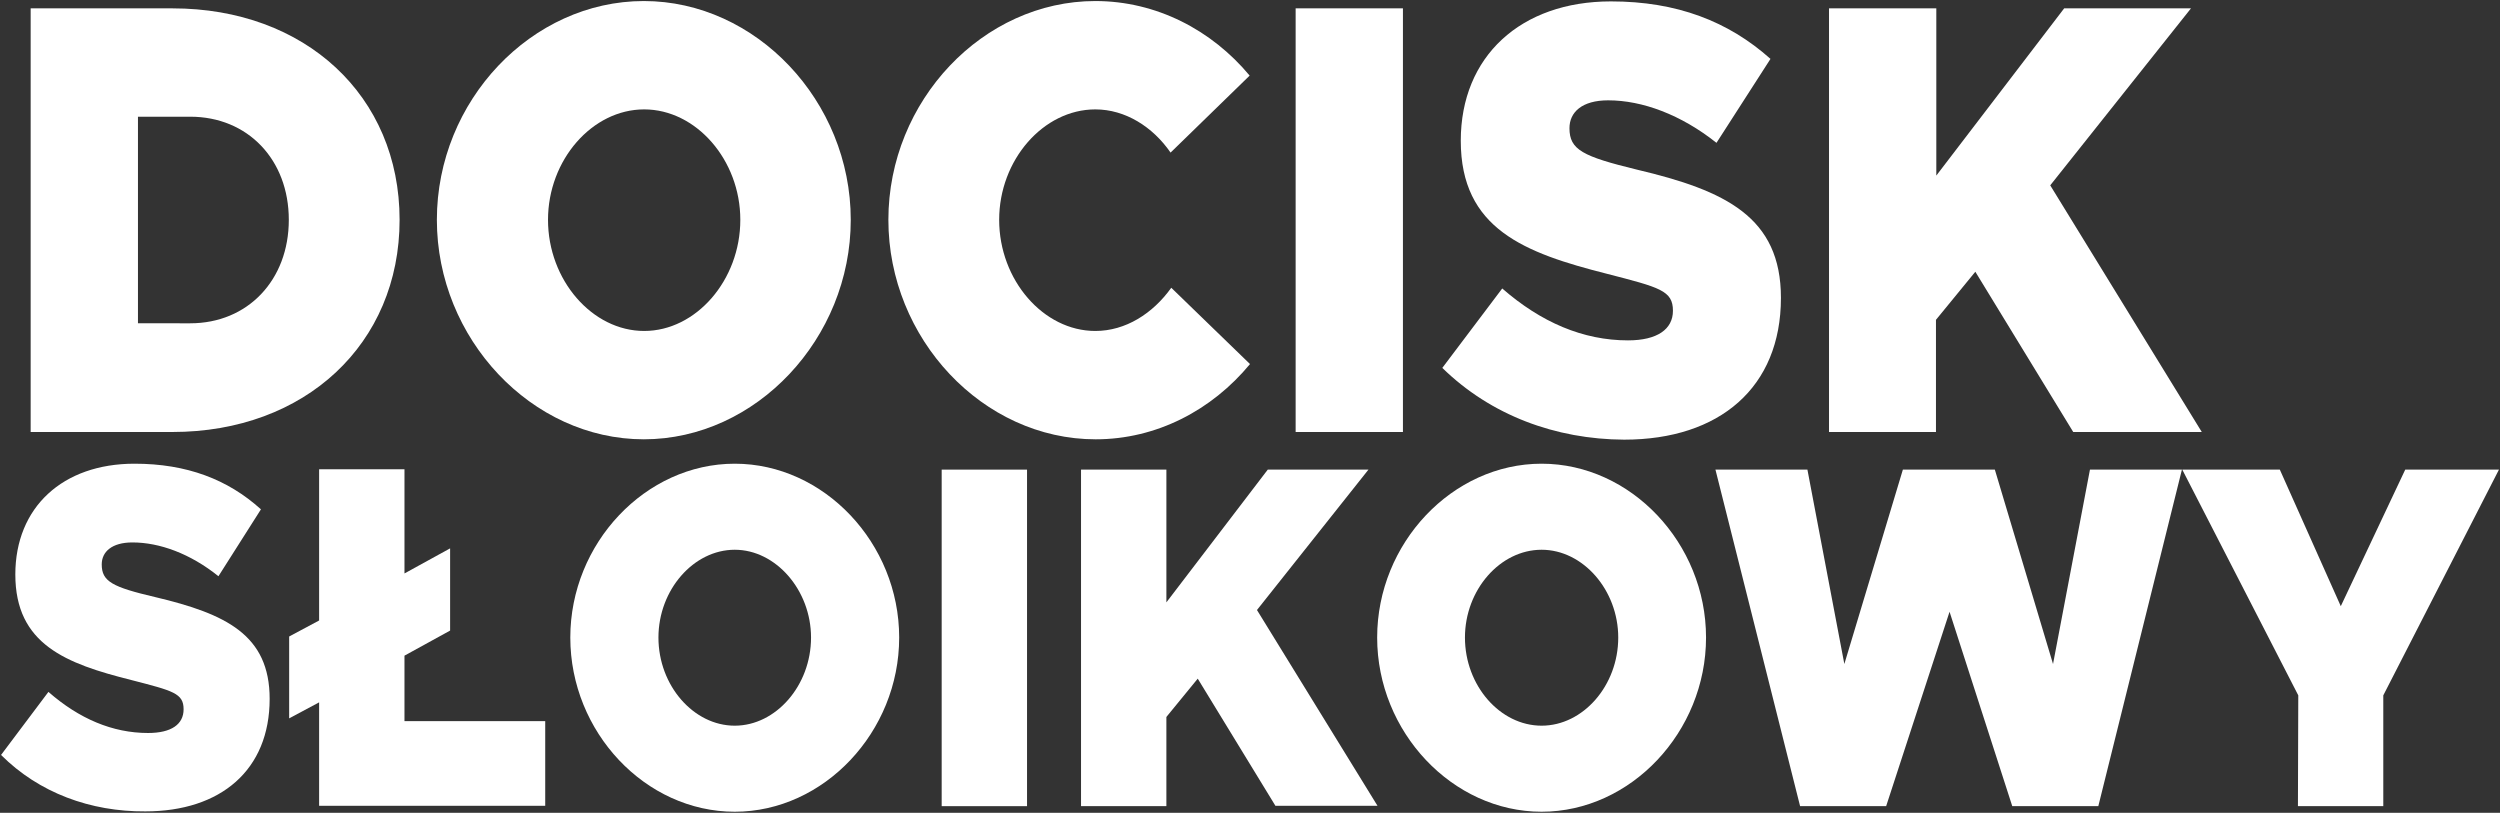 <?xml version="1.0" encoding="utf-8"?>
<!-- Generator: Adobe Illustrator 26.1.0, SVG Export Plug-In . SVG Version: 6.00 Build 0)  -->
<svg version="1.1" id="Warstwa_3" xmlns="http://www.w3.org/2000/svg" xmlns:xlink="http://www.w3.org/1999/xlink" x="0px" y="0px"
	 viewBox="0 0 717.6 233.3" style="enable-background:new 0 0 717.6 233.3;" xml:space="preserve">
<rect x="0" y="0" width="717.6" height="233.3" fill="#333333" stroke="none"/>
<style type="text/css">
	.st0{fill:#FFFFFF;}
</style>
<g id="DOCISK_x0D__x03_SŁOIKOWy">
	<g>
		<path class="st0" d="M8.8,2.4h40.7c38.1,0,65.2,25.1,65.2,60.7S87.6,124,49.5,124H8.8V2.4z M54.6,92.8c16.5,0,28.3-12.4,28.3-29.7
			S71.1,33.5,54.6,33.5H39.6v59.3C39.6,92.8,54.6,92.8,54.6,92.8z"/>
		<path class="st0" d="M125.4,63.1c0-34.2,27.2-62.8,59.4-62.8s59.4,28.7,59.4,62.8s-27.2,63-59.4,63S125.4,97.2,125.4,63.1z
			 M212.5,63.1c0-17.2-12.7-31.7-27.6-31.7s-27.6,14.5-27.6,31.7c0,17.3,12.7,31.9,27.6,31.9S212.5,80.4,212.5,63.1z"/>
		<path class="st0" d="M255,63.1c0-34.2,27.2-62.8,59.4-62.8c17.5,0,33.4,8.3,44.3,21.4L336,43.8c-5.1-7.4-13-12.4-21.6-12.4
			c-14.9,0-27.6,14.5-27.6,31.7c0,17.3,12.7,31.9,27.6,31.9c8.7,0,16.5-5,21.8-12.4l22.6,21.9c-11,13.3-26.9,21.6-44.3,21.6
			C282.1,126.1,255,97.2,255,63.1z"/>
		<path class="st0" d="M371.9,2.4h30.8V124h-30.8V2.4z"/>
		<path class="st0" d="M414,105.6l17.2-22.8c11.1,9.7,23.2,14.9,36.1,14.9c8.4,0,12.9-3.2,12.9-8.5c0-5.8-3.8-6.7-18.9-10.6
			c-23.7-6-42-12.9-42-38.2c0-24.2,17.2-40,43.1-40c18.9,0,33.7,5.7,45.8,16.5L492.7,41c-10.2-8.1-21.3-12.2-31.1-12.2
			c-7.5,0-11.1,3.4-11.1,8c0,6.2,3.8,8.1,19.4,11.9c25.4,6,41.3,13.6,41.3,36.8c0,25.7-17.6,40.7-45,40.7
			C446.5,126.1,427.9,119.2,414,105.6z"/>
		<path class="st0" d="M525,2.4h30.8v48l36.7-48h36.4l-40.4,50.8l43.5,70.8h-36.9l-28.1-46l-11.3,13.8V124H525L525,2.4L525,2.4z"/>
		<path class="st0" d="M0.3,216.7l13.6-18.1c8.8,7.7,18.4,11.8,28.6,11.8c6.7,0,10.2-2.5,10.2-6.8c0-4.6-3-5.3-15-8.4
			C19,190.5,4.4,185,4.4,164.9c0-19.3,13.6-31.8,34.2-31.8c15,0,26.8,4.5,36.3,13.1l-12.2,19.2c-8.1-6.5-16.9-9.7-24.7-9.7
			c-5.9,0-8.8,2.7-8.8,6.3c0,4.9,3,6.5,15.4,9.4c20.2,4.8,32.8,10.8,32.8,29.2c0,20.4-14,32.3-35.7,32.3
			C26,233,11.2,227.6,0.3,216.7z"/>
		<path class="st0" d="M156.5,207v24.3H91.6v-29.7l-8.6,4.6v-23.5l8.6-4.6v-43.4h24.5v29.9l13.1-7.2V181l-13.1,7.2V207L156.5,207
			L156.5,207z"/>
		<path class="st0" d="M163.7,183c0-27.1,21.6-49.9,47.2-49.9s47.2,22.8,47.2,49.9s-21.6,50-47.2,50
			C185.2,233,163.7,210.1,163.7,183z M232.8,183c0-13.6-10.1-25.2-21.9-25.2s-21.9,11.5-21.9,25.2c0,13.8,10.1,25.3,21.9,25.3
			S232.8,196.8,232.8,183z"/>
		<path class="st0" d="M270.3,134.8h24.5v96.6h-24.5V134.8z"/>
		<path class="st0" d="M310.3,134.8h24.5v38.1l29.1-38.1h28.9l-32,40.3l34.6,56.2h-29.3l-22.3-36.5l-9,11v25.6h-24.5L310.3,134.8
			L310.3,134.8z"/>
		<path class="st0" d="M395.3,183c0-27.1,21.6-49.9,47.2-49.9s47.2,22.8,47.2,49.9s-21.6,50-47.2,50S395.3,210.1,395.3,183z
			 M464.5,183c0-13.6-10.1-25.2-22-25.2s-22,11.5-22,25.2c0,13.8,10.1,25.3,22,25.3S464.5,196.8,464.5,183z"/>
		<path class="st0" d="M492.4,134.8h26.4l10.6,55.8l16.8-55.8h26.4l16.7,55.8l10.6-55.8h26.4l-24,96.6h-24.7l-18-55.8l-18.2,55.8
			h-24.7L492.4,134.8z"/>
		<path class="st0" d="M659.7,199.6l-33.3-64.8h28l17.5,39.2l18.5-39.2h26.9l-33.2,64.8v31.8h-24.5L659.7,199.6L659.7,199.6
			L659.7,199.6z"/>
	</g>
</g>
</svg>

